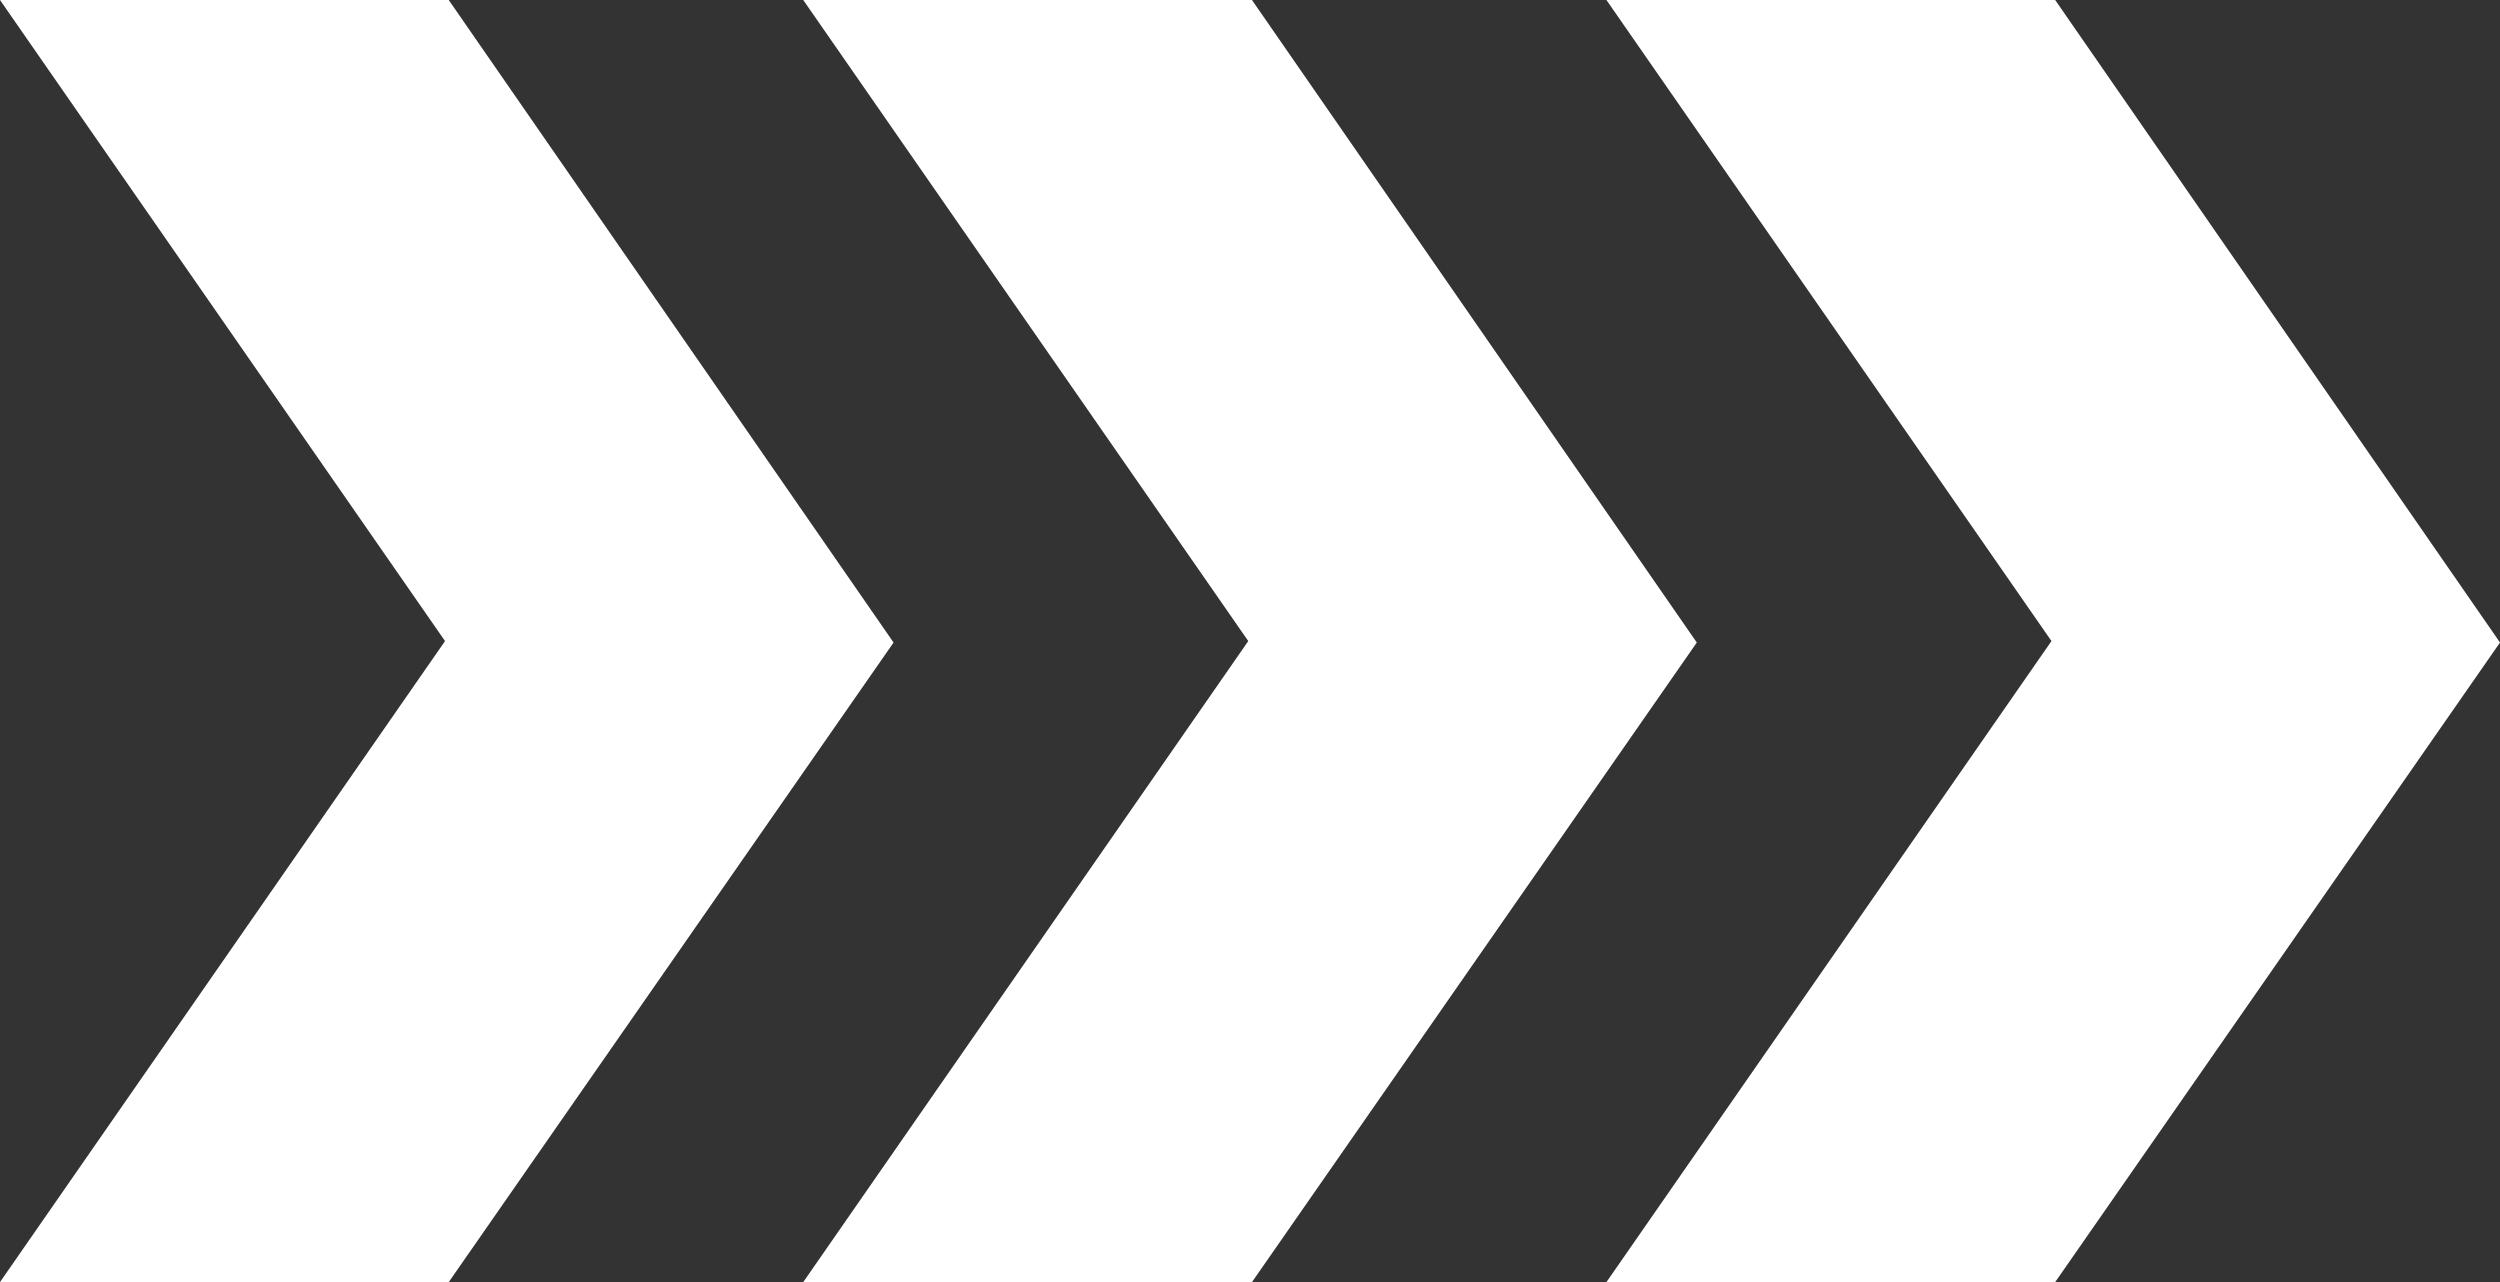 <?xml version="1.0" encoding="UTF-8"?> <!-- Generator: Adobe Illustrator 27.0.0, SVG Export Plug-In . SVG Version: 6.00 Build 0) --> <svg xmlns="http://www.w3.org/2000/svg" xmlns:xlink="http://www.w3.org/1999/xlink" id="Слой_1" x="0px" y="0px" viewBox="0 0 85.19 43.689" xml:space="preserve"><rect x="0" y="0" width="85.19" height="43.689" fill="#333333" stroke="none"/> <g> <polygon fill="#FFFFFF" points="15.291,0 9.609,0 5.682,0 0,0 15.165,21.845 0,43.689 5.682,43.689 9.609,43.689 15.291,43.689 30.449,21.895 "></polygon> <polygon fill="#FFFFFF" points="42.662,0 36.98,0 33.052,0 27.371,0 42.536,21.845 27.371,43.689 33.052,43.689 36.98,43.689 42.662,43.689 57.82,21.895 "></polygon> <polygon fill="#FFFFFF" points="70.032,0 64.351,0 60.423,0 54.741,0 69.906,21.845 54.741,43.689 60.423,43.689 64.351,43.689 70.032,43.689 85.19,21.895 "></polygon> </g> </svg> 
